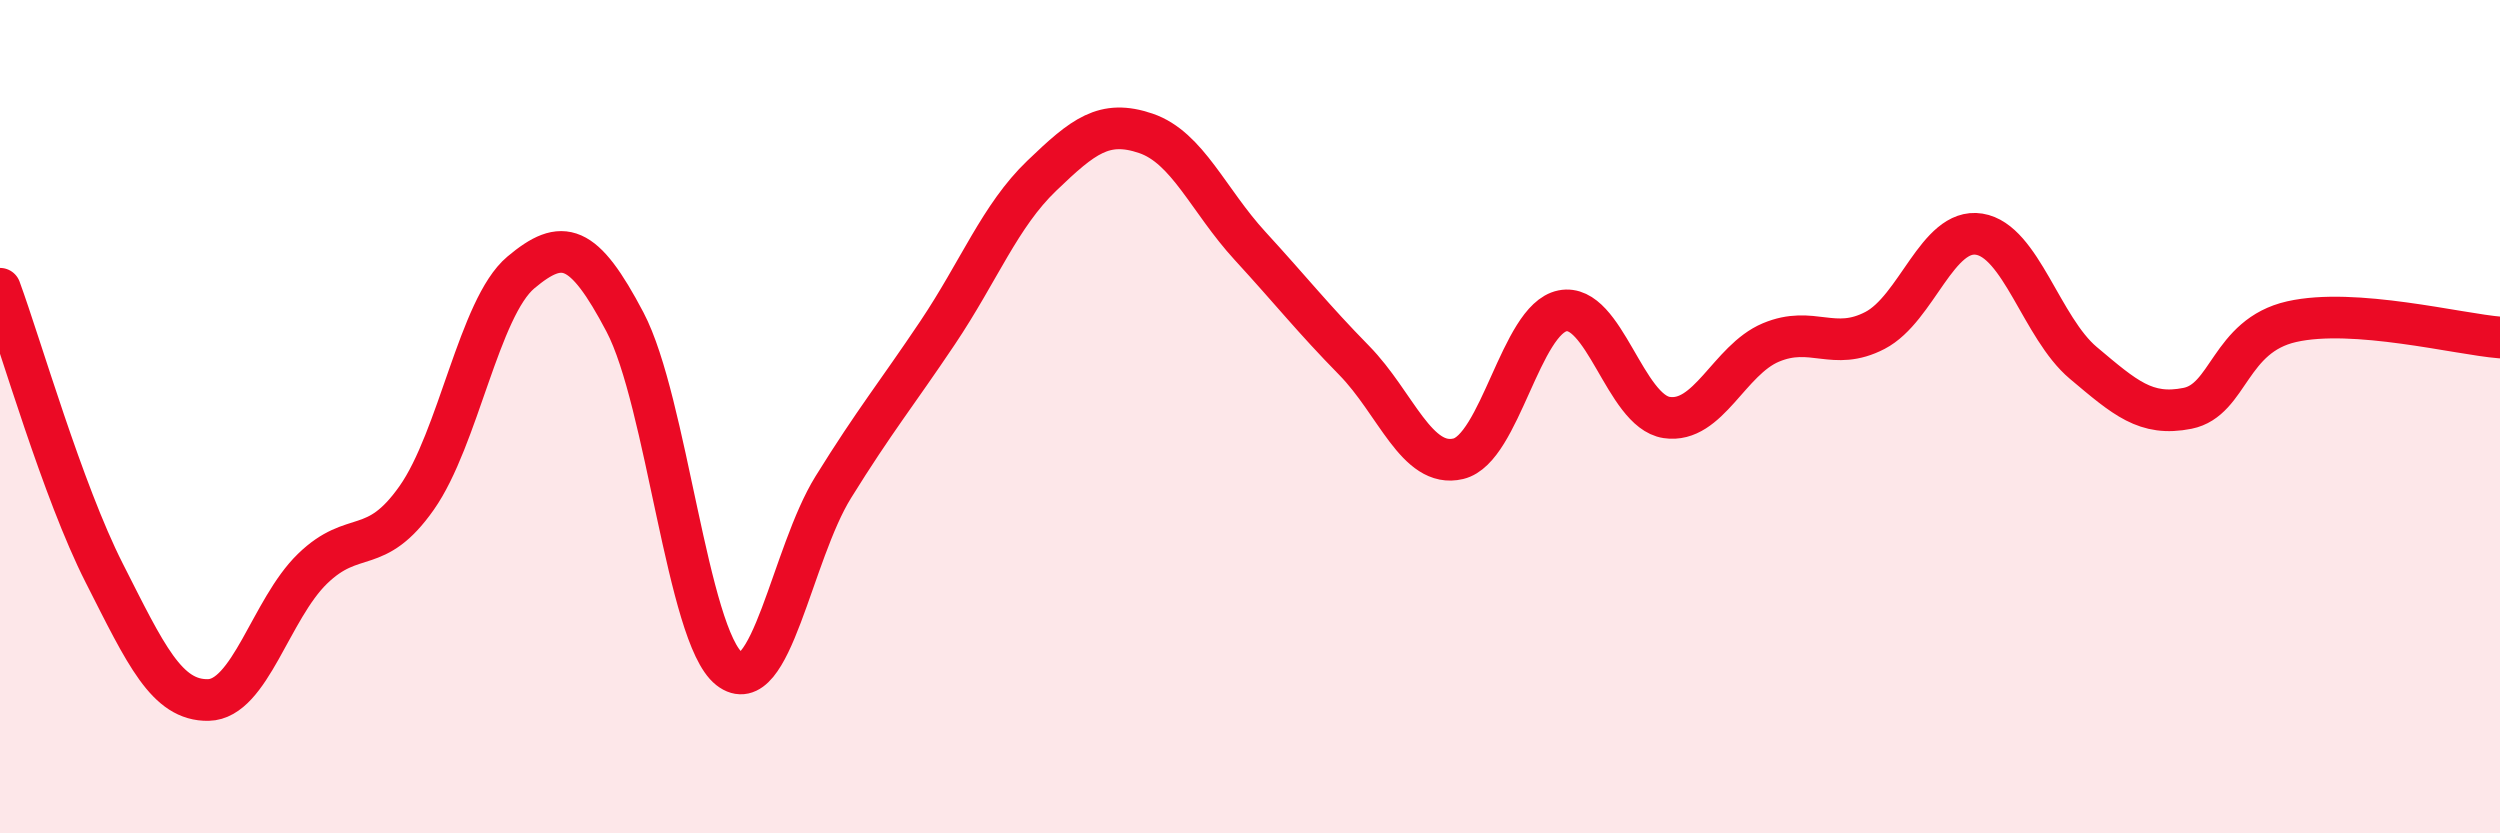 
    <svg width="60" height="20" viewBox="0 0 60 20" xmlns="http://www.w3.org/2000/svg">
      <path
        d="M 0,6.93 C 0.5,8.29 1.5,11.78 2.5,13.75 C 3.5,15.72 4,16.82 5,16.8 C 6,16.78 6.5,14.62 7.5,13.65 C 8.5,12.68 9,13.37 10,11.95 C 11,10.53 11.5,7.38 12.5,6.54 C 13.5,5.7 14,5.83 15,7.73 C 16,9.63 16.5,15.26 17.5,16.05 C 18.5,16.84 19,13.3 20,11.69 C 21,10.08 21.5,9.48 22.5,7.99 C 23.5,6.5 24,5.18 25,4.22 C 26,3.26 26.5,2.86 27.5,3.2 C 28.5,3.54 29,4.81 30,5.9 C 31,6.99 31.5,7.63 32.5,8.65 C 33.5,9.67 34,11.25 35,11.01 C 36,10.77 36.5,7.66 37.5,7.46 C 38.5,7.26 39,9.87 40,10.02 C 41,10.17 41.5,8.64 42.5,8.22 C 43.5,7.8 44,8.45 45,7.93 C 46,7.41 46.5,5.46 47.5,5.62 C 48.5,5.78 49,7.87 50,8.71 C 51,9.55 51.5,10 52.5,9.8 C 53.5,9.6 53.5,8.06 55,7.72 C 56.5,7.38 59,8.02 60,8.1L60 20L0 20Z"
        fill="#EB0A25"
        opacity="0.1"
        stroke-linecap="round"
        stroke-linejoin="round"
      />
      <path
        d="M 0,6.93 C 0.5,8.29 1.5,11.78 2.5,13.75 C 3.5,15.72 4,16.82 5,16.8 C 6,16.78 6.5,14.62 7.5,13.65 C 8.5,12.68 9,13.37 10,11.95 C 11,10.53 11.5,7.38 12.5,6.54 C 13.5,5.7 14,5.83 15,7.73 C 16,9.63 16.5,15.26 17.5,16.05 C 18.5,16.84 19,13.3 20,11.69 C 21,10.08 21.5,9.48 22.5,7.99 C 23.5,6.5 24,5.18 25,4.22 C 26,3.26 26.5,2.86 27.5,3.2 C 28.5,3.54 29,4.81 30,5.9 C 31,6.99 31.5,7.63 32.5,8.65 C 33.5,9.67 34,11.25 35,11.01 C 36,10.77 36.5,7.66 37.5,7.46 C 38.5,7.26 39,9.87 40,10.02 C 41,10.17 41.5,8.64 42.5,8.22 C 43.5,7.8 44,8.45 45,7.93 C 46,7.41 46.5,5.46 47.5,5.62 C 48.5,5.78 49,7.87 50,8.71 C 51,9.55 51.5,10 52.5,9.8 C 53.5,9.6 53.5,8.06 55,7.72 C 56.5,7.38 59,8.02 60,8.1"
        stroke="#EB0A25"
        stroke-width="1"
        fill="none"
        stroke-linecap="round"
        stroke-linejoin="round"
      />
    </svg>
  